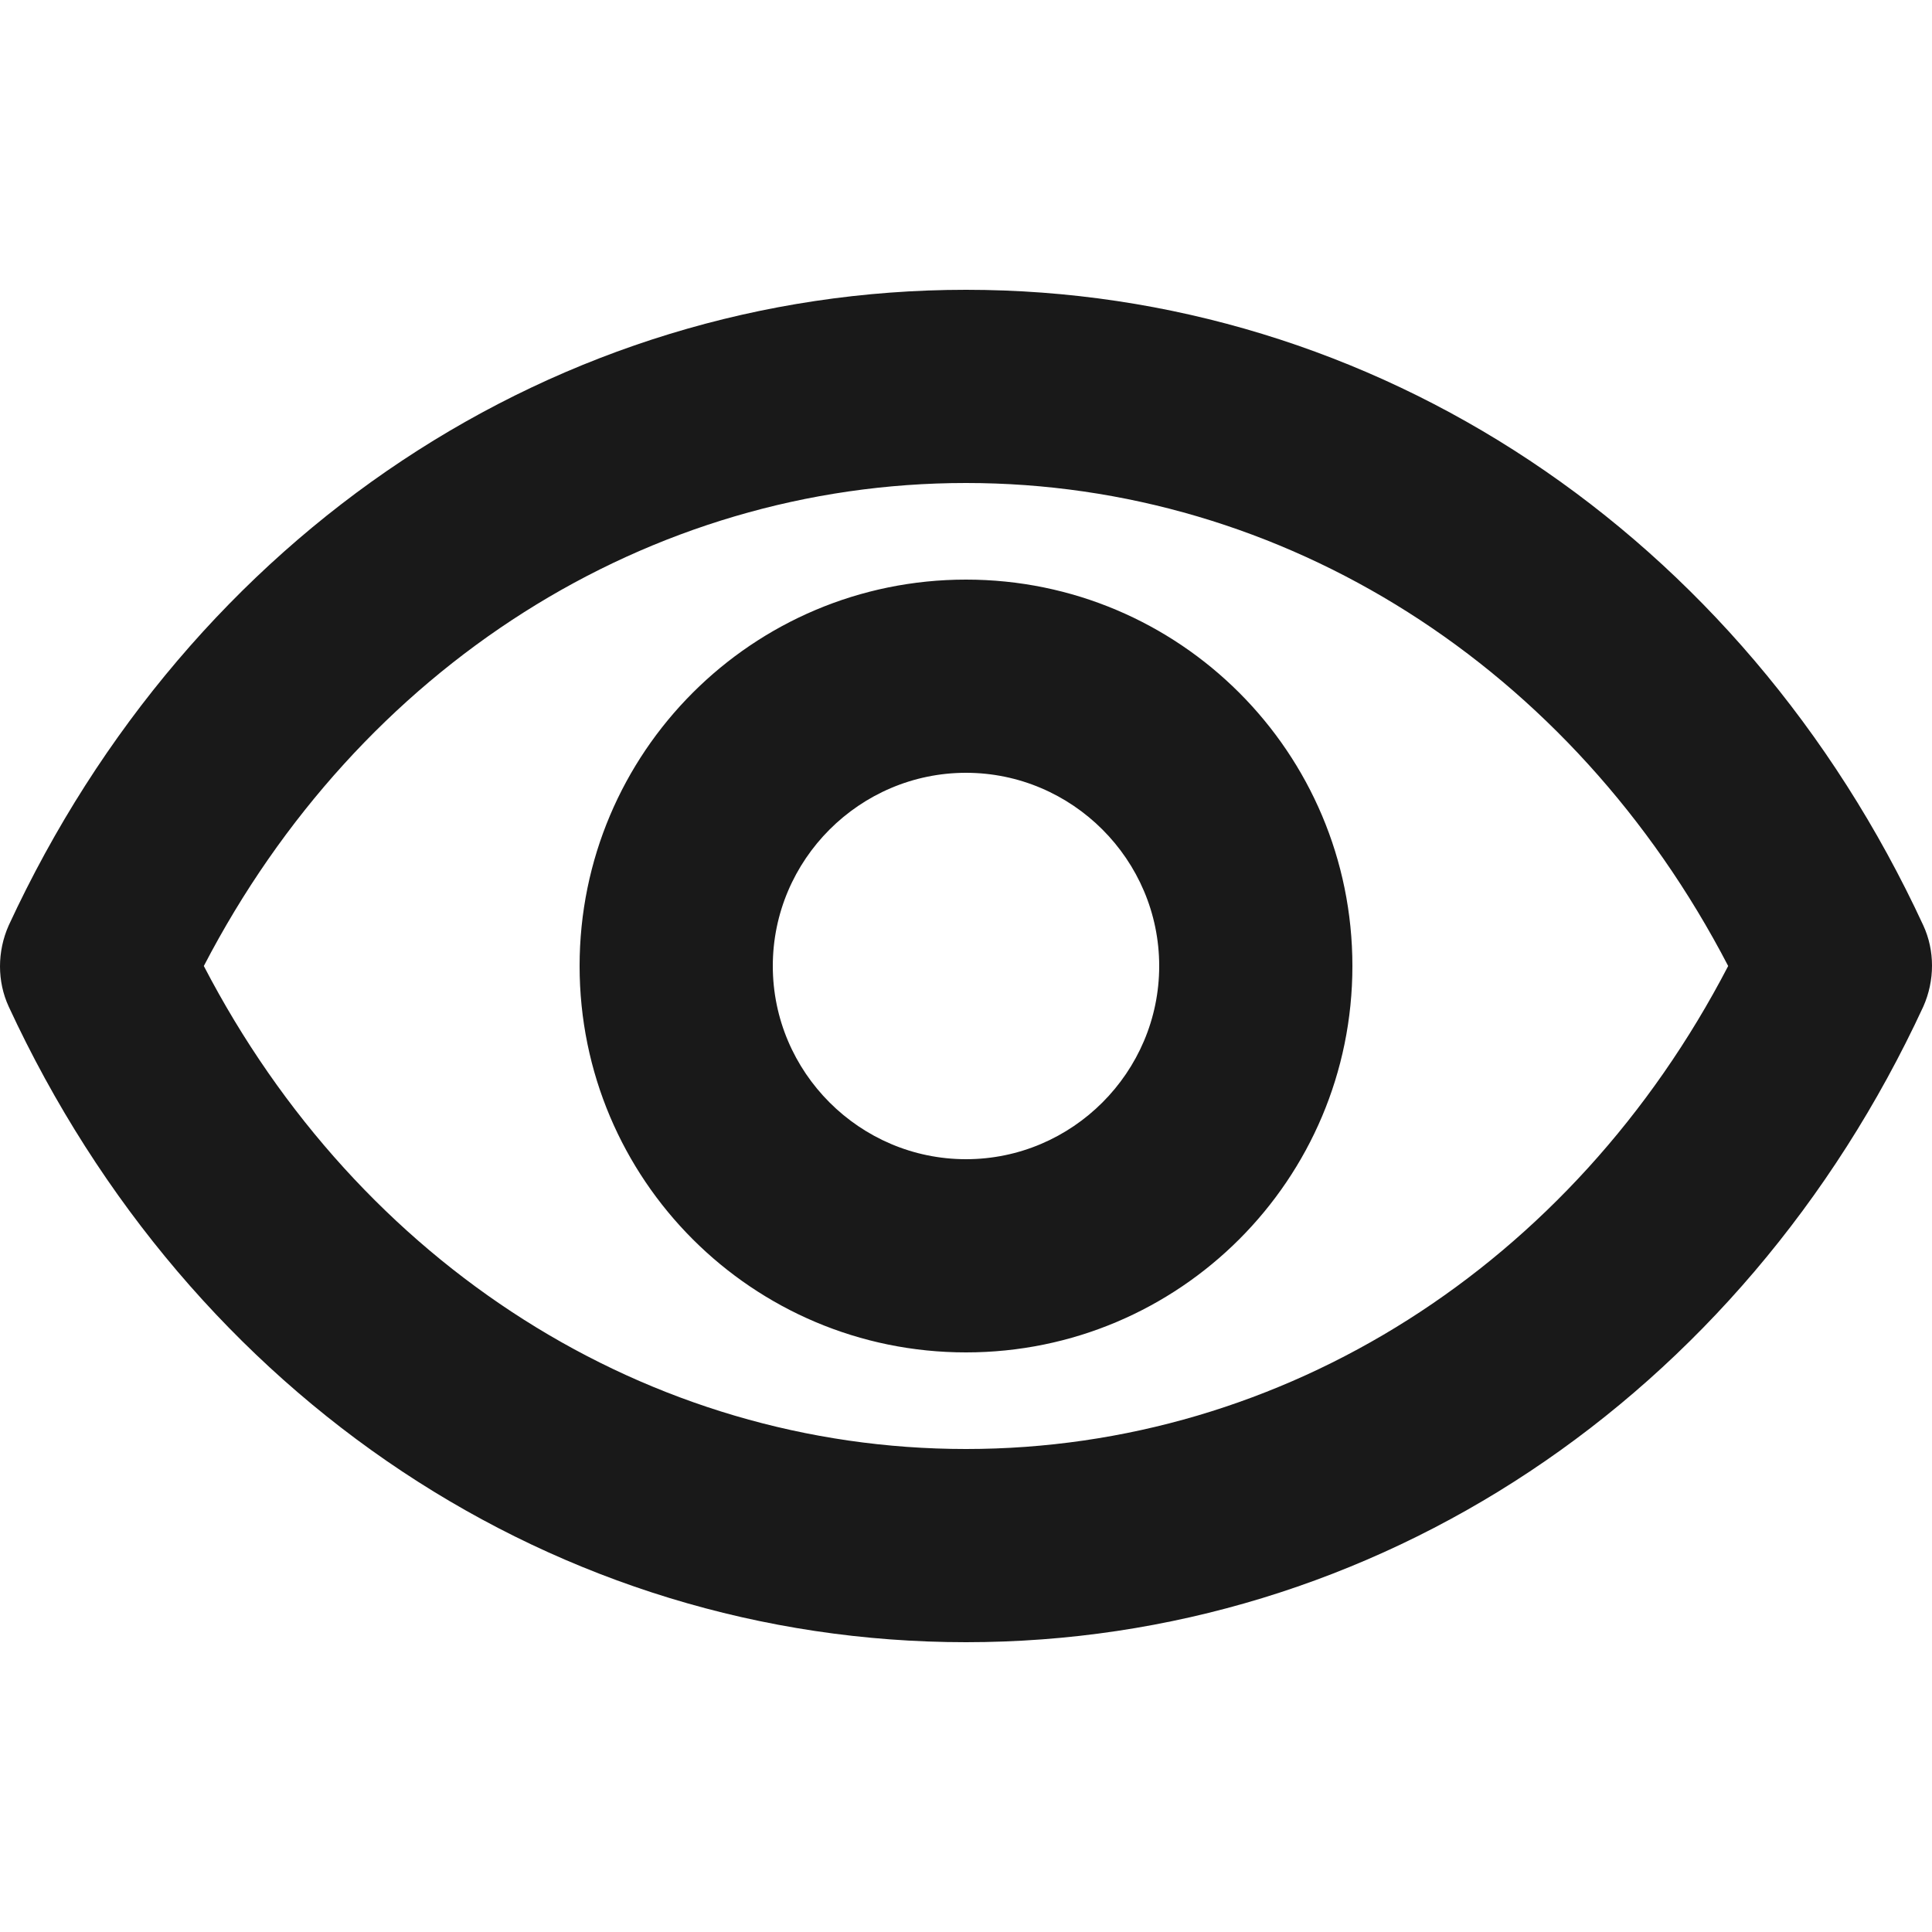<svg width="40" height="40" viewBox="0 0 40 40" fill="none" xmlns="http://www.w3.org/2000/svg">
<path fill-rule="evenodd" clip-rule="evenodd" d="M0.18 19.16C3.94 11.04 11.54 6 20 6C28.46 6 36.06 11.04 39.82 19.16C40.06 19.68 40.06 20.3 39.82 20.84C36.06 28.96 28.46 34 20 34C11.54 34 3.94 28.96 0.18 20.84C-0.06 20.32 -0.06 19.7 0.18 19.16ZM4.22 20C7.44 26.2 13.42 30 20 30C26.58 30 32.56 26.2 35.78 20C32.56 13.8 26.58 10 20 10C13.42 10 7.44 13.8 4.22 20ZM12 20C12 15.58 15.58 12 20 12C24.42 12 28 15.58 28 20C28 24.42 24.42 28 20 28C15.58 28 12 24.42 12 20ZM16 20C16 22.2 17.8 24 20 24C22.2 24 24 22.2 24 20C24 17.8 22.2 16 20 16C17.8 16 16 17.8 16 20Z" fill="black" fill-opacity="0.9"/>
</svg>
